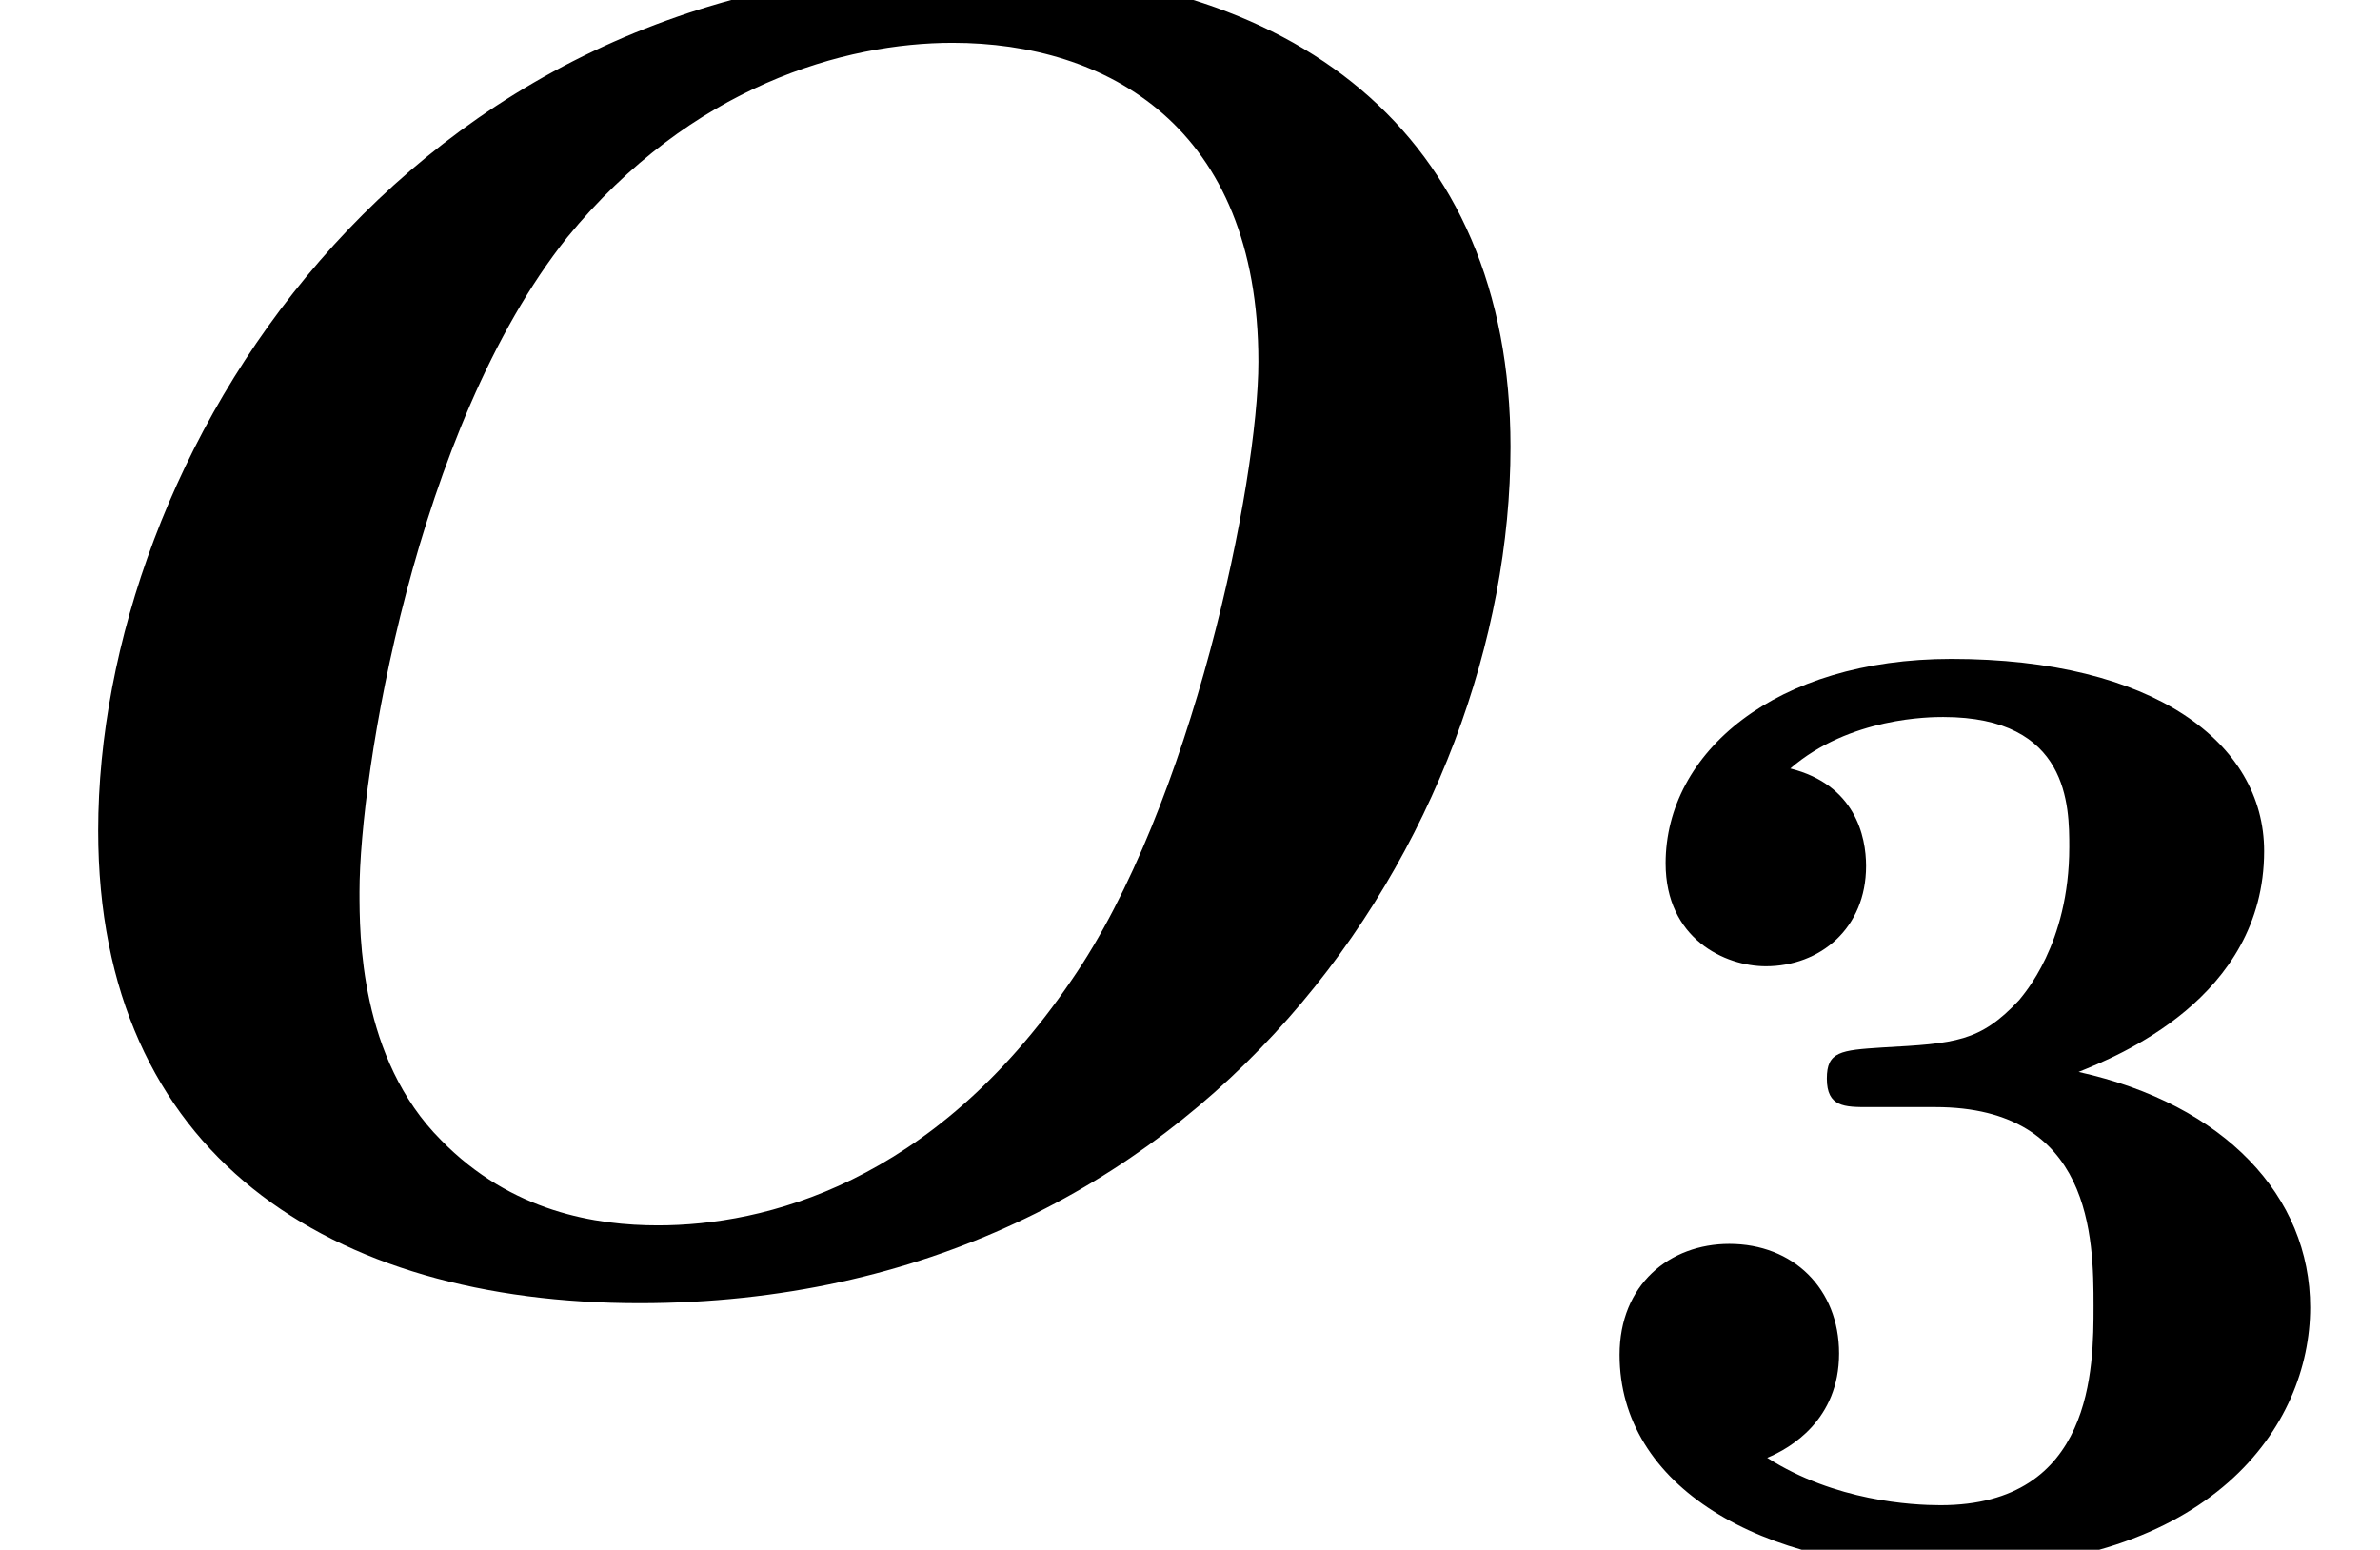 <?xml version='1.0' encoding='UTF-8'?>
<!-- This file was generated by dvisvgm 2.13.3 -->
<svg version='1.1' xmlns='http://www.w3.org/2000/svg' xmlns:xlink='http://www.w3.org/1999/xlink' width='14.009pt' height='9.121pt' viewBox='70.735 61.257 14.009 9.121'>
<defs>
<path id='g1-51' d='M2.264-2.606C3.188-2.606 3.196-1.833 3.196-1.435C3.196-1.076 3.196-.263 2.295-.263C2.128-.263 1.674-.287 1.275-.542C1.411-.598 1.698-.765 1.698-1.156C1.698-1.538 1.427-1.801 1.052-1.801C.701-1.801 .406-1.562 .406-1.148C.406-.375 1.235 .112 2.335 .112C3.897 .112 4.471-.733 4.471-1.427C4.471-2.08 3.969-2.622 3.108-2.813C3.324-2.901 4.2-3.244 4.2-4.113C4.2-4.75 3.547-5.244 2.359-5.244C1.323-5.244 .677-4.694 .677-4.041C.677-3.595 1.028-3.435 1.267-3.435C1.586-3.435 1.857-3.658 1.857-4.025C1.857-4.2 1.793-4.503 1.411-4.599C1.761-4.902 2.24-4.902 2.311-4.902C3.053-4.902 3.053-4.376 3.053-4.136C3.053-3.563 2.782-3.268 2.758-3.236C2.527-2.989 2.383-2.981 1.953-2.957C1.706-2.941 1.626-2.933 1.626-2.774C1.626-2.606 1.73-2.606 1.873-2.606H2.264Z'/>
<path id='g0-79' d='M8.891-4.855C8.891-6.709 7.604-7.669 5.716-7.669C2.345-7.669 .578-4.778 .578-2.596C.578-.687 1.942 .185 3.764 .185C7.113 .185 8.891-2.607 8.891-4.855ZM3.873-.273C3.513-.273 3.011-.349 2.596-.775C2.116-1.255 2.116-1.985 2.116-2.236C2.116-2.924 2.444-4.964 3.338-6.087C4.069-6.982 4.975-7.233 5.607-7.233C6.513-7.233 7.407-6.742 7.407-5.356C7.407-4.647 7.015-2.738 6.305-1.713C5.487-.513 4.495-.273 3.873-.273Z'/>
</defs>
<g id='page1'>
<use x='70.735' y='68.742' xlink:href='#g0-79'/>
<use x='79.862' y='70.379' xlink:href='#g1-51'/>
</g>
</svg><!--Rendered by QuickLaTeX.com-->
